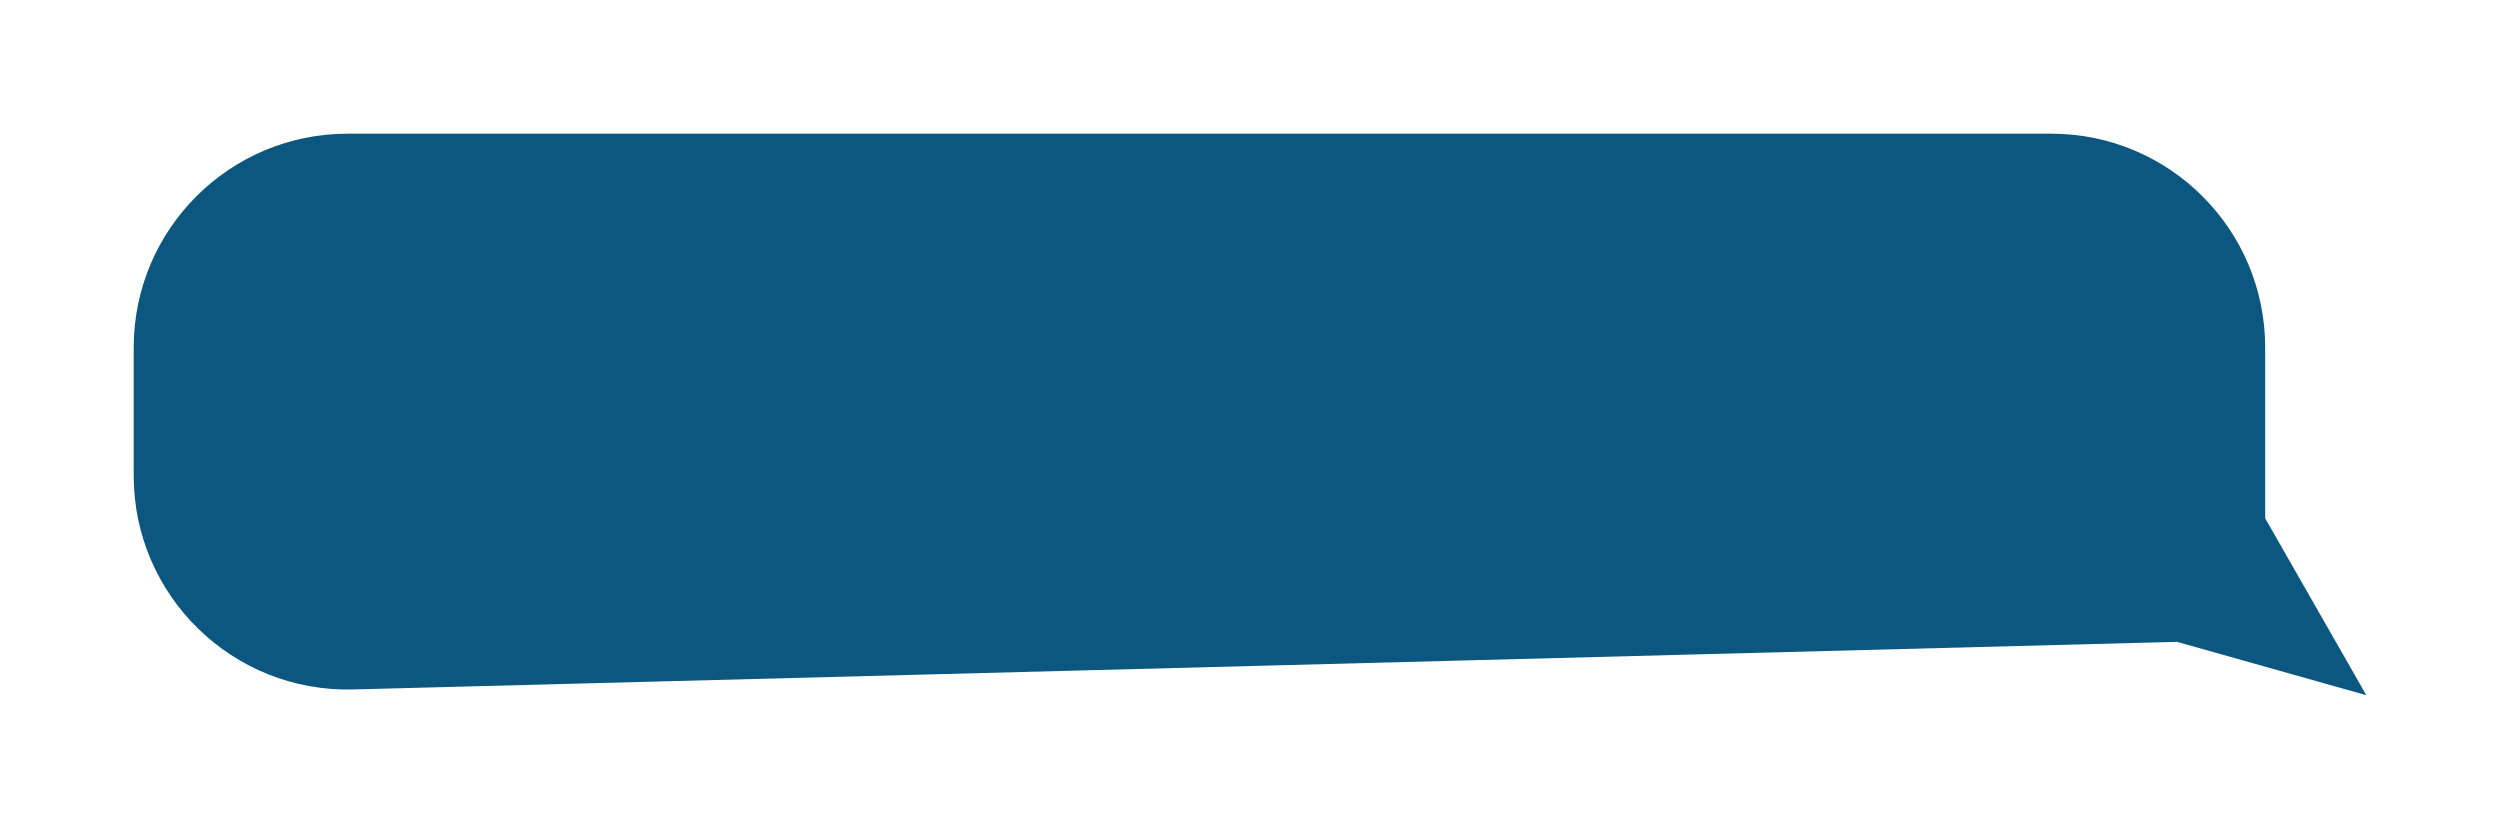 <svg width="187" height="62" viewBox="0 0 187 62" fill="none" xmlns="http://www.w3.org/2000/svg">
<g id="Rectangle 1141" filter="url(#filter0_d_322_3021)">
<path d="M169.436 22C169.436 13.163 162.272 6 153.436 6H26C17.163 6 10 13.163 10 22V31.577C10 40.577 17.421 47.806 26.418 47.571L162.841 44.01L177 48L169.436 34.77V22Z" fill="#0B577F"/>
</g>
<defs>
<filter id="filter0_d_322_3021" x="0" y="0" width="187" height="62" filterUnits="userSpaceOnUse" color-interpolation-filters="sRGB">
<feFlood flood-opacity="0" result="BackgroundImageFix"/>
<feColorMatrix in="SourceAlpha" type="matrix" values="0 0 0 0 0 0 0 0 0 0 0 0 0 0 0 0 0 0 127 0" result="hardAlpha"/>
<feOffset dy="4"/>
<feGaussianBlur stdDeviation="5"/>
<feComposite in2="hardAlpha" operator="out"/>
<feColorMatrix type="matrix" values="0 0 0 0 0.671 0 0 0 0 0.671 0 0 0 0 0.671 0 0 0 0.12 0"/>
<feBlend mode="normal" in2="BackgroundImageFix" result="effect1_dropShadow_322_3021"/>
<feBlend mode="normal" in="SourceGraphic" in2="effect1_dropShadow_322_3021" result="shape"/>
</filter>
</defs>
</svg>
